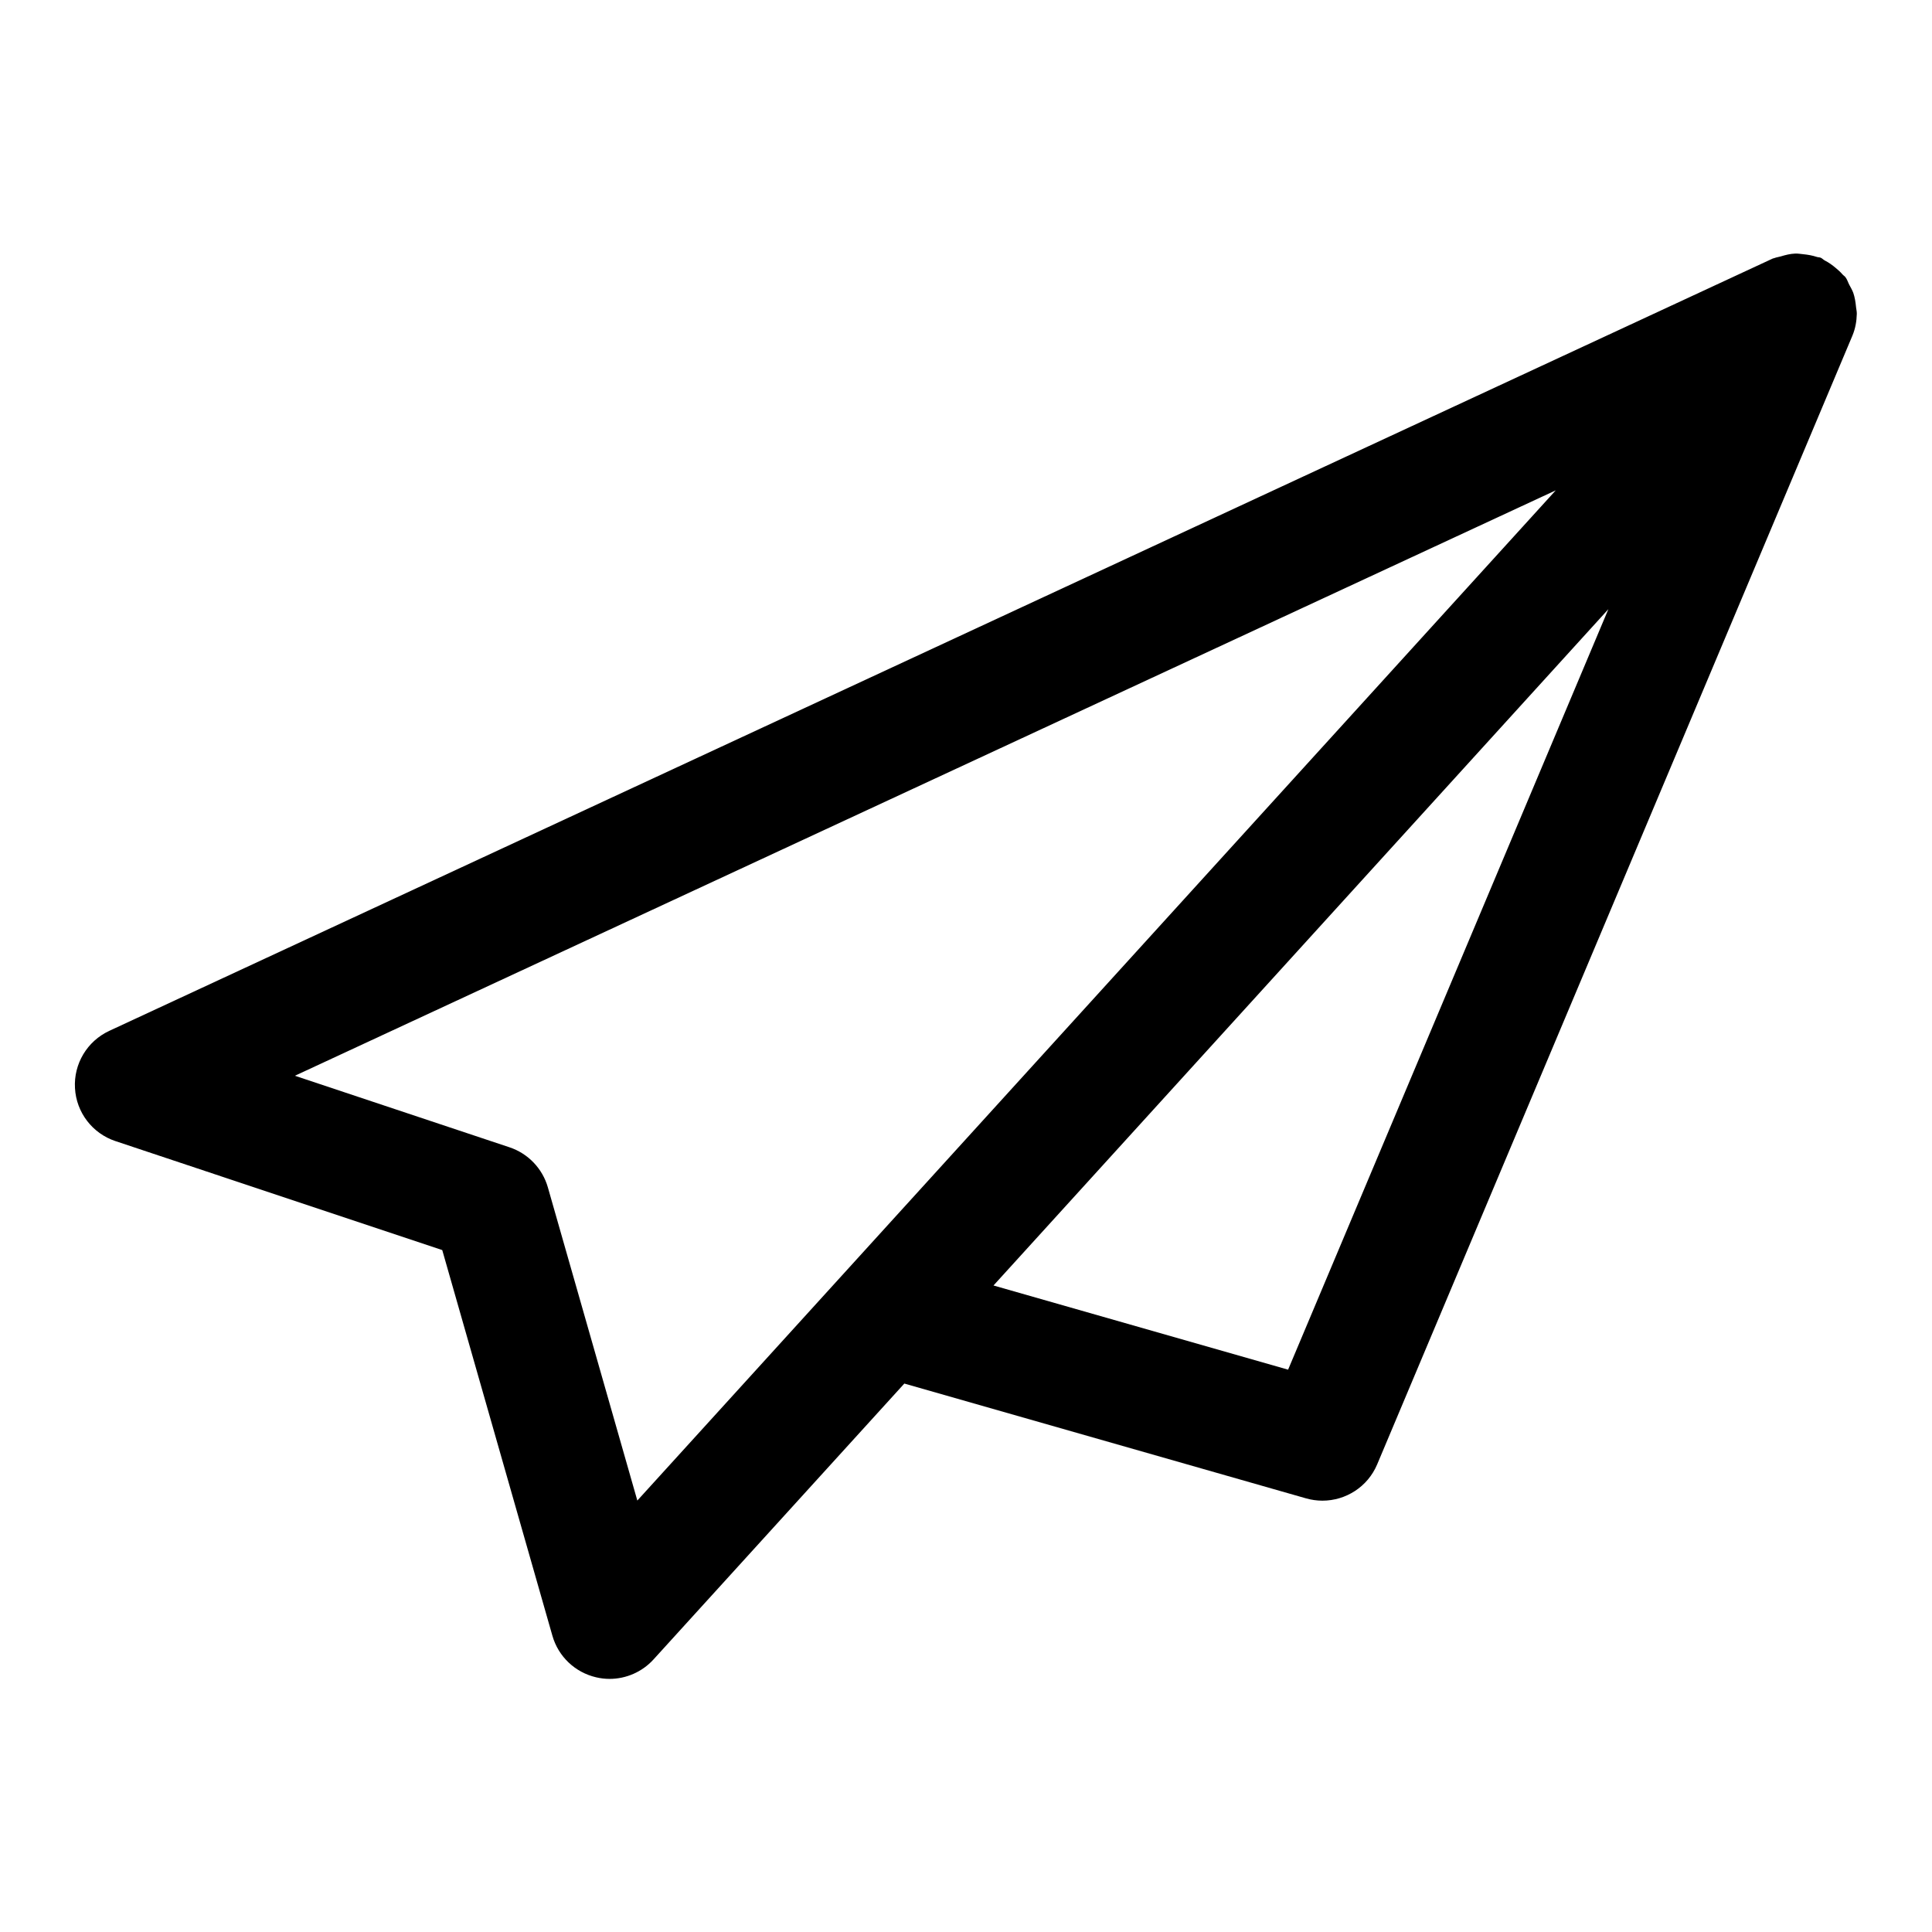 <?xml version="1.0" encoding="UTF-8"?>
<!-- The Best Svg Icon site in the world: iconSvg.co, Visit us! https://iconsvg.co -->
<svg fill="#000000" width="800px" height="800px" version="1.1" viewBox="144 144 512 512" xmlns="http://www.w3.org/2000/svg">
 <path d="m635.86 225.27c-0.125-1.258-0.316-2.473-0.723-3.668-0.285-0.754-0.676-1.418-1.055-2.125-0.348-0.66-0.535-1.371-0.992-1.984-0.234-0.332-0.566-0.488-0.836-0.805-0.535-0.629-1.133-1.148-1.777-1.684-0.914-0.77-1.828-1.434-2.883-1.969-0.395-0.203-0.66-0.551-1.086-0.738-0.348-0.141-0.707-0.094-1.055-0.219-1.148-0.379-2.312-0.582-3.543-0.707-0.723-0.062-1.418-0.203-2.141-0.172-1.309 0.047-2.566 0.363-3.856 0.754-0.551 0.172-1.133 0.219-1.684 0.441-0.141 0.062-0.316 0.062-0.441 0.125l-440.83 204.67c-5.856 2.723-9.461 8.738-9.086 15.176 0.348 6.438 4.613 12.012 10.738 14.043l86.594 28.875 29.191 102.21c1.574 5.512 6 9.699 11.555 11.004 1.191 0.285 2.387 0.426 3.586 0.426 4.375 0 8.629-1.828 11.652-5.148l66.473-73.117 106.49 30.434c1.414 0.398 2.879 0.602 4.309 0.602 6.203 0 12.012-3.668 14.516-9.637l125.95-299.14c0-0.016 0-0.031 0.016-0.047 0.754-1.812 1.086-3.746 1.133-5.699 0.02-0.66-0.156-1.258-0.219-1.906zm-322.96 316.39-23.711-83.004c-1.434-4.992-5.242-8.973-10.172-10.613l-56.867-18.957 334.14-155.14zm172.46-34.684-78.074-22.309 162.95-179.23z"/>
</svg>
